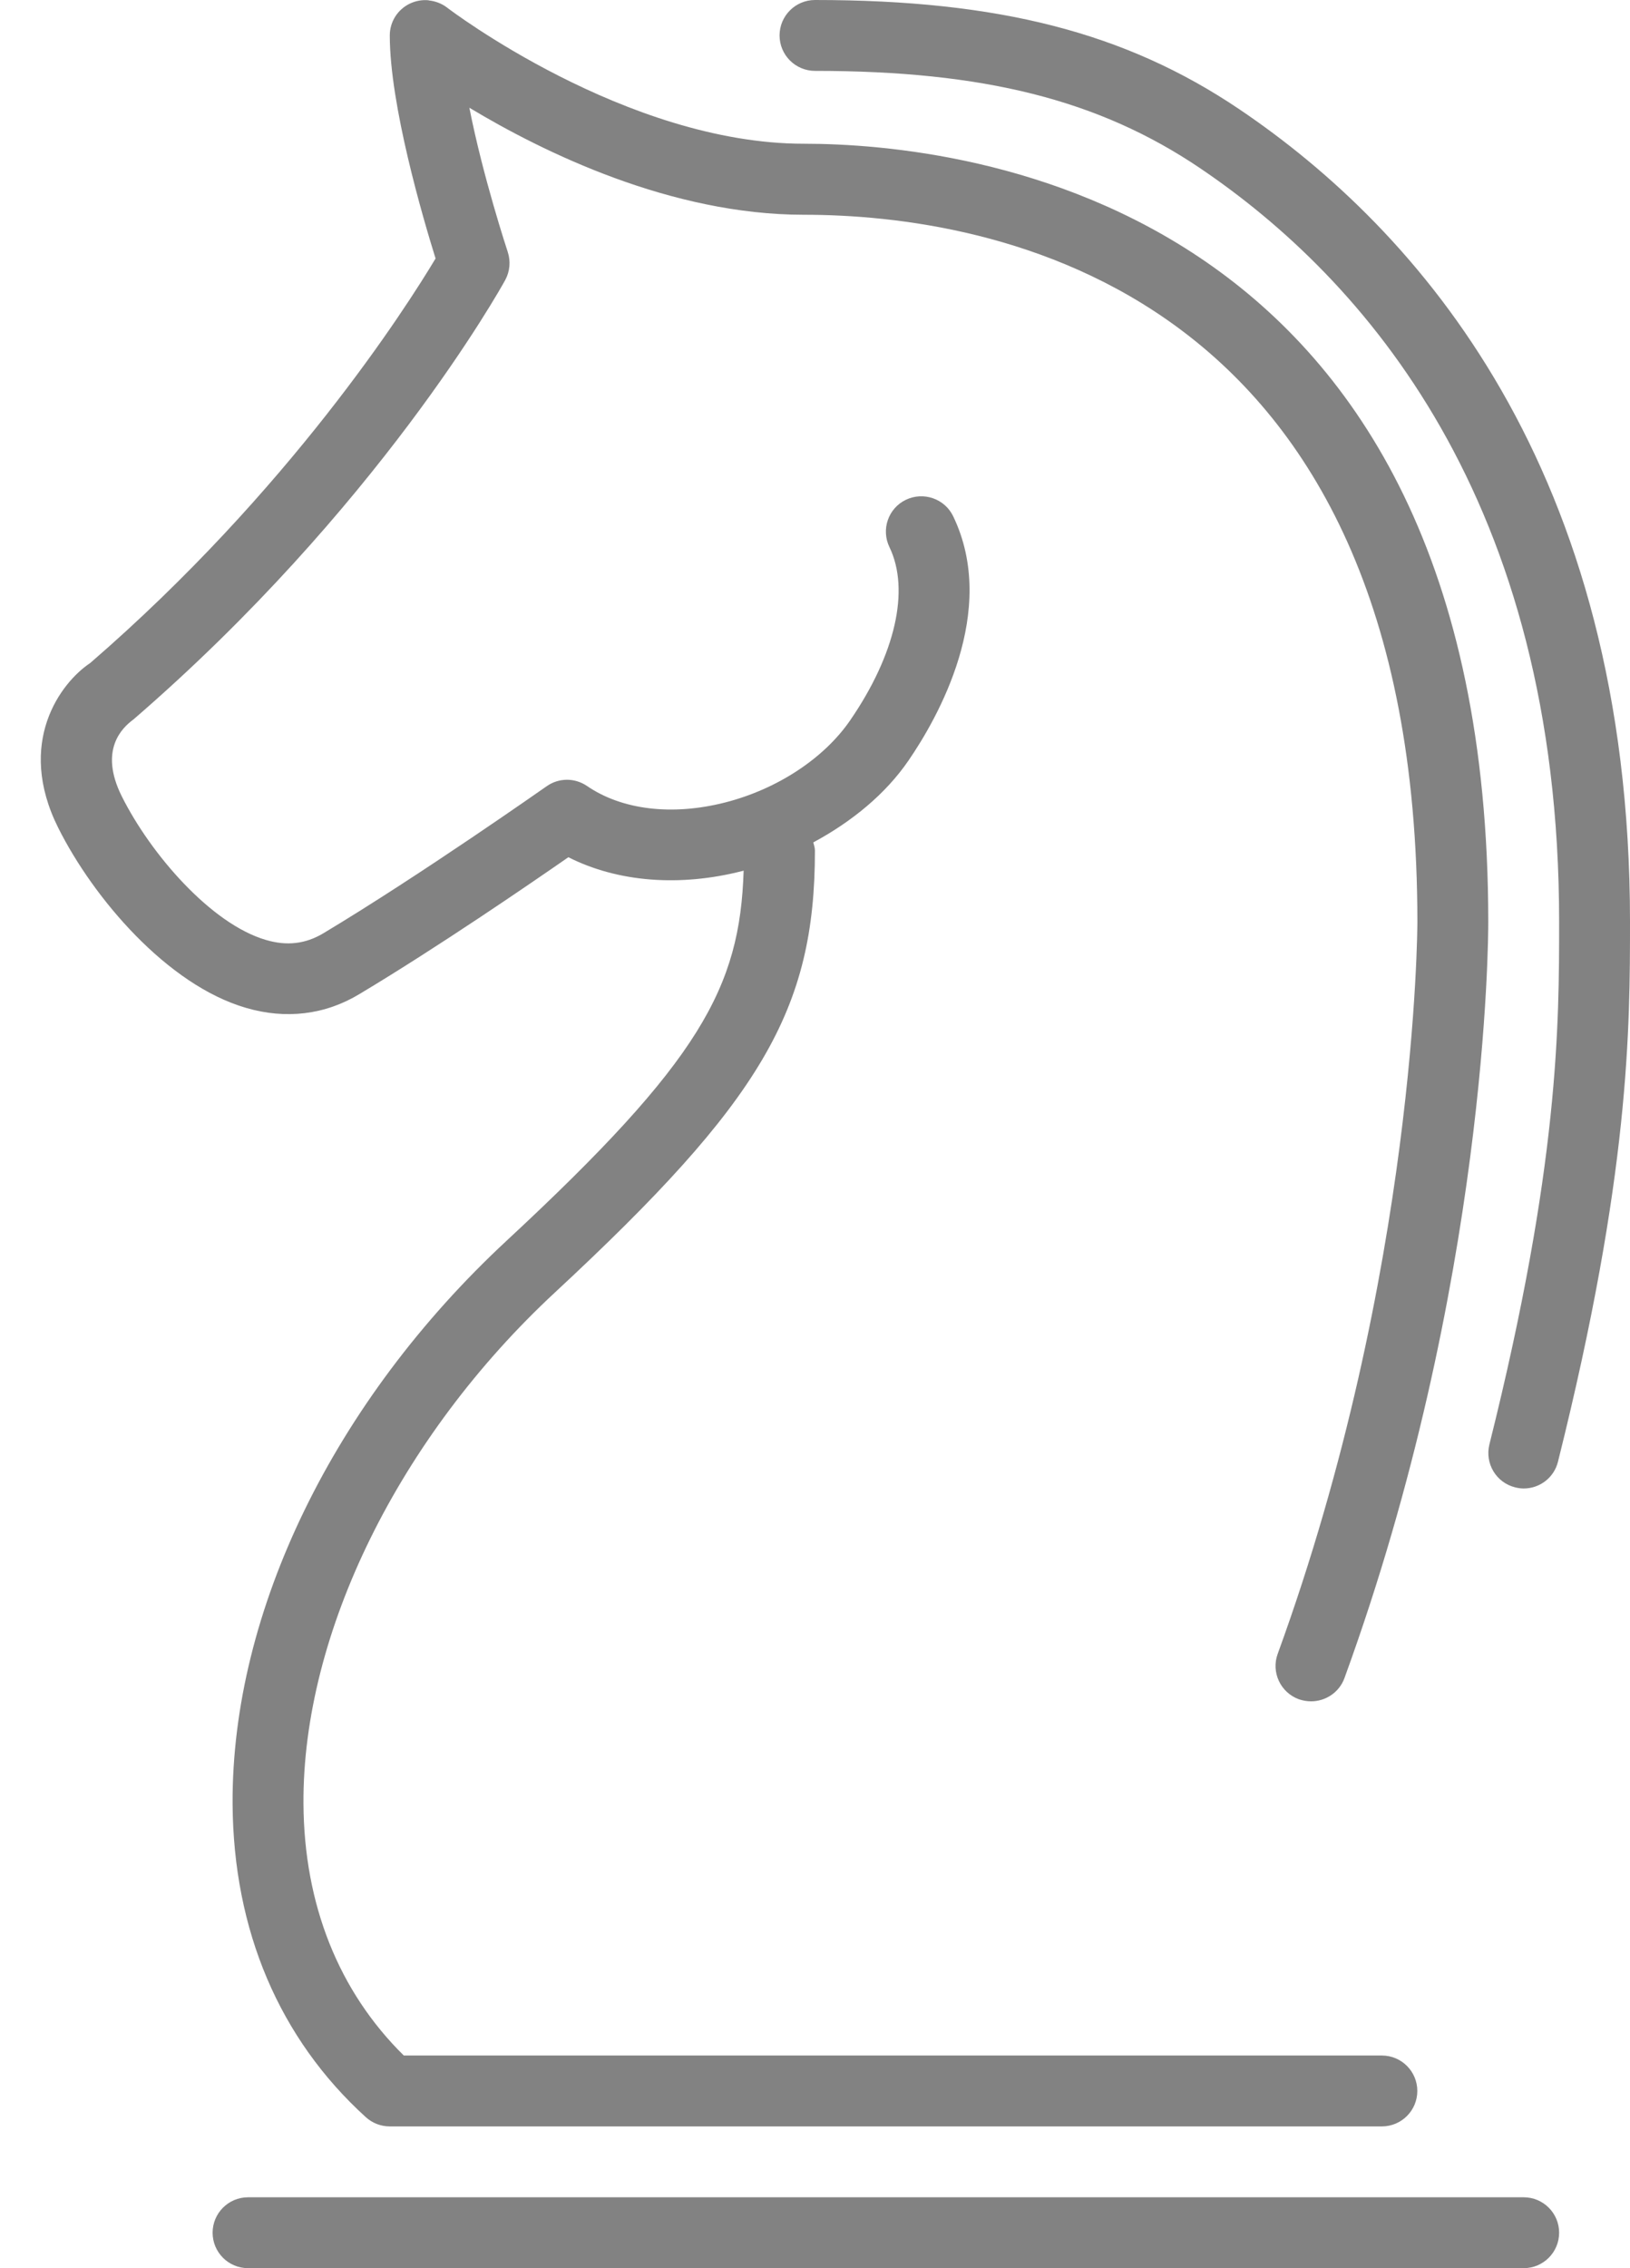 <?xml version="1.0" encoding="UTF-8"?>
<svg width="23" height="32" enable-background="new 0 0 23 32" version="1.1" viewBox="0 0 23 32" xmlns="http://www.w3.org/2000/svg">
 <path d="m11.5 0c-.276 0-.5.224-.5.5s.224.5.5.5c2.38 0 4.004.409 5.428 1.369 2.314 1.562 5.072 4.674 5.072 10.631 0 1.451.001 3.438-.984 7.379-.066.268.095.538.363.605.041.01.081.016.121.016.225 0 .428-.151.484-.379 1.015-4.059 1.016-6.118 1.016-7.621 0-6.396-3-9.764-5.516-11.461-1.601-1.079-3.39-1.539-5.984-1.539zm-5.451.004c-.091-.009-.184.007-.27.049-.171.084-.279.257-.279.447 0 .981.465 2.567.646 3.147-.418.698-2.067 3.281-4.873 5.707-.418.278-1.052 1.124-.451 2.326.499.997 1.541 2.217 2.648 2.539.564.166 1.119.098 1.603-.195 1.099-.658 2.397-1.548 2.947-1.93.694.351 1.571.422 2.461.193.004-.001.008-.003.012-.004-.052 1.651-.611 2.683-3.344 5.221-2.436 2.261-3.881 5.23-3.867 7.945.01 1.781.658 3.311 1.879 4.42.093.085.214.131.338.131h14c.276 0 .5-.224.5-.5s-.224-.5-.5-.5h-13.801c-.919-.905-1.408-2.13-1.416-3.555-.013-2.402 1.347-5.166 3.547-7.209 2.915-2.706 3.67-3.987 3.67-6.236 0-.041-.014-.077-.023-.115.547-.295 1.021-.684 1.344-1.156.405-.59 1.276-2.106.629-3.447-.12-.247-.419-.35-.668-.23-.248.12-.351.419-.23.668.291.603.083 1.515-.555 2.443-.368.536-1.027.97-1.762 1.158-.747.191-1.456.107-1.951-.232-.173-.118-.399-.117-.57.004-.018.012-1.778 1.251-3.15 2.074-.251.15-.515.182-.811.094-.774-.226-1.626-1.211-2.033-2.025-.329-.658.009-.972.162-1.084 3.447-2.977 5.177-6.07 5.248-6.201.066-.122.079-.265.035-.398-.005-.015-.351-1.063-.541-2.033 1.046.63 2.846 1.51 4.719 1.51 2.604 0 8.658.973 8.658 9.977 0 .049-.01 4.943-1.971 10.326-.095.259.039.546.299.641.057.019.115.029.172.029.204 0 .397-.125.471-.328 2.021-5.548 2.03-10.467 2.029-10.672 0-10.183-7.393-10.975-9.658-10.975-2.509 0-5.011-1.902-5.035-1.922-.076-.058-.167-.091-.258-.1zm-2.549 30.996c-.276 0-.5.224-.5.5s.224.5.5.5h18c.276 0 .5-.224.5-.5s-.224-.5-.5-.5h-18z" fill="#828282"/>
</svg>
